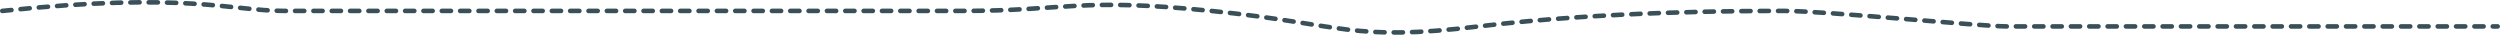 <?xml version="1.0" encoding="UTF-8"?> <svg xmlns="http://www.w3.org/2000/svg" width="27262" height="380" viewBox="0 0 27262 380" fill="none"><path d="M25 119C2053.5 -92.5 2496.5 119 3109.5 119C3722.5 119 4166 119 5074.5 119C5983 119 6955 119 7610 119C8265 119 9321.5 119 10483.5 119C11645.5 119 11751 -29 13209 119C14667 267 14730.5 457 16125 288C17519.5 119 19040 119 19463 119C19886 119 21604.5 288 21884 288C22163.5 288 23042 288 24160.5 288C25055.3 288 26584 288 27236.5 288" stroke="#395059" stroke-width="50" stroke-linecap="round" stroke-dasharray="100 100"></path></svg> 